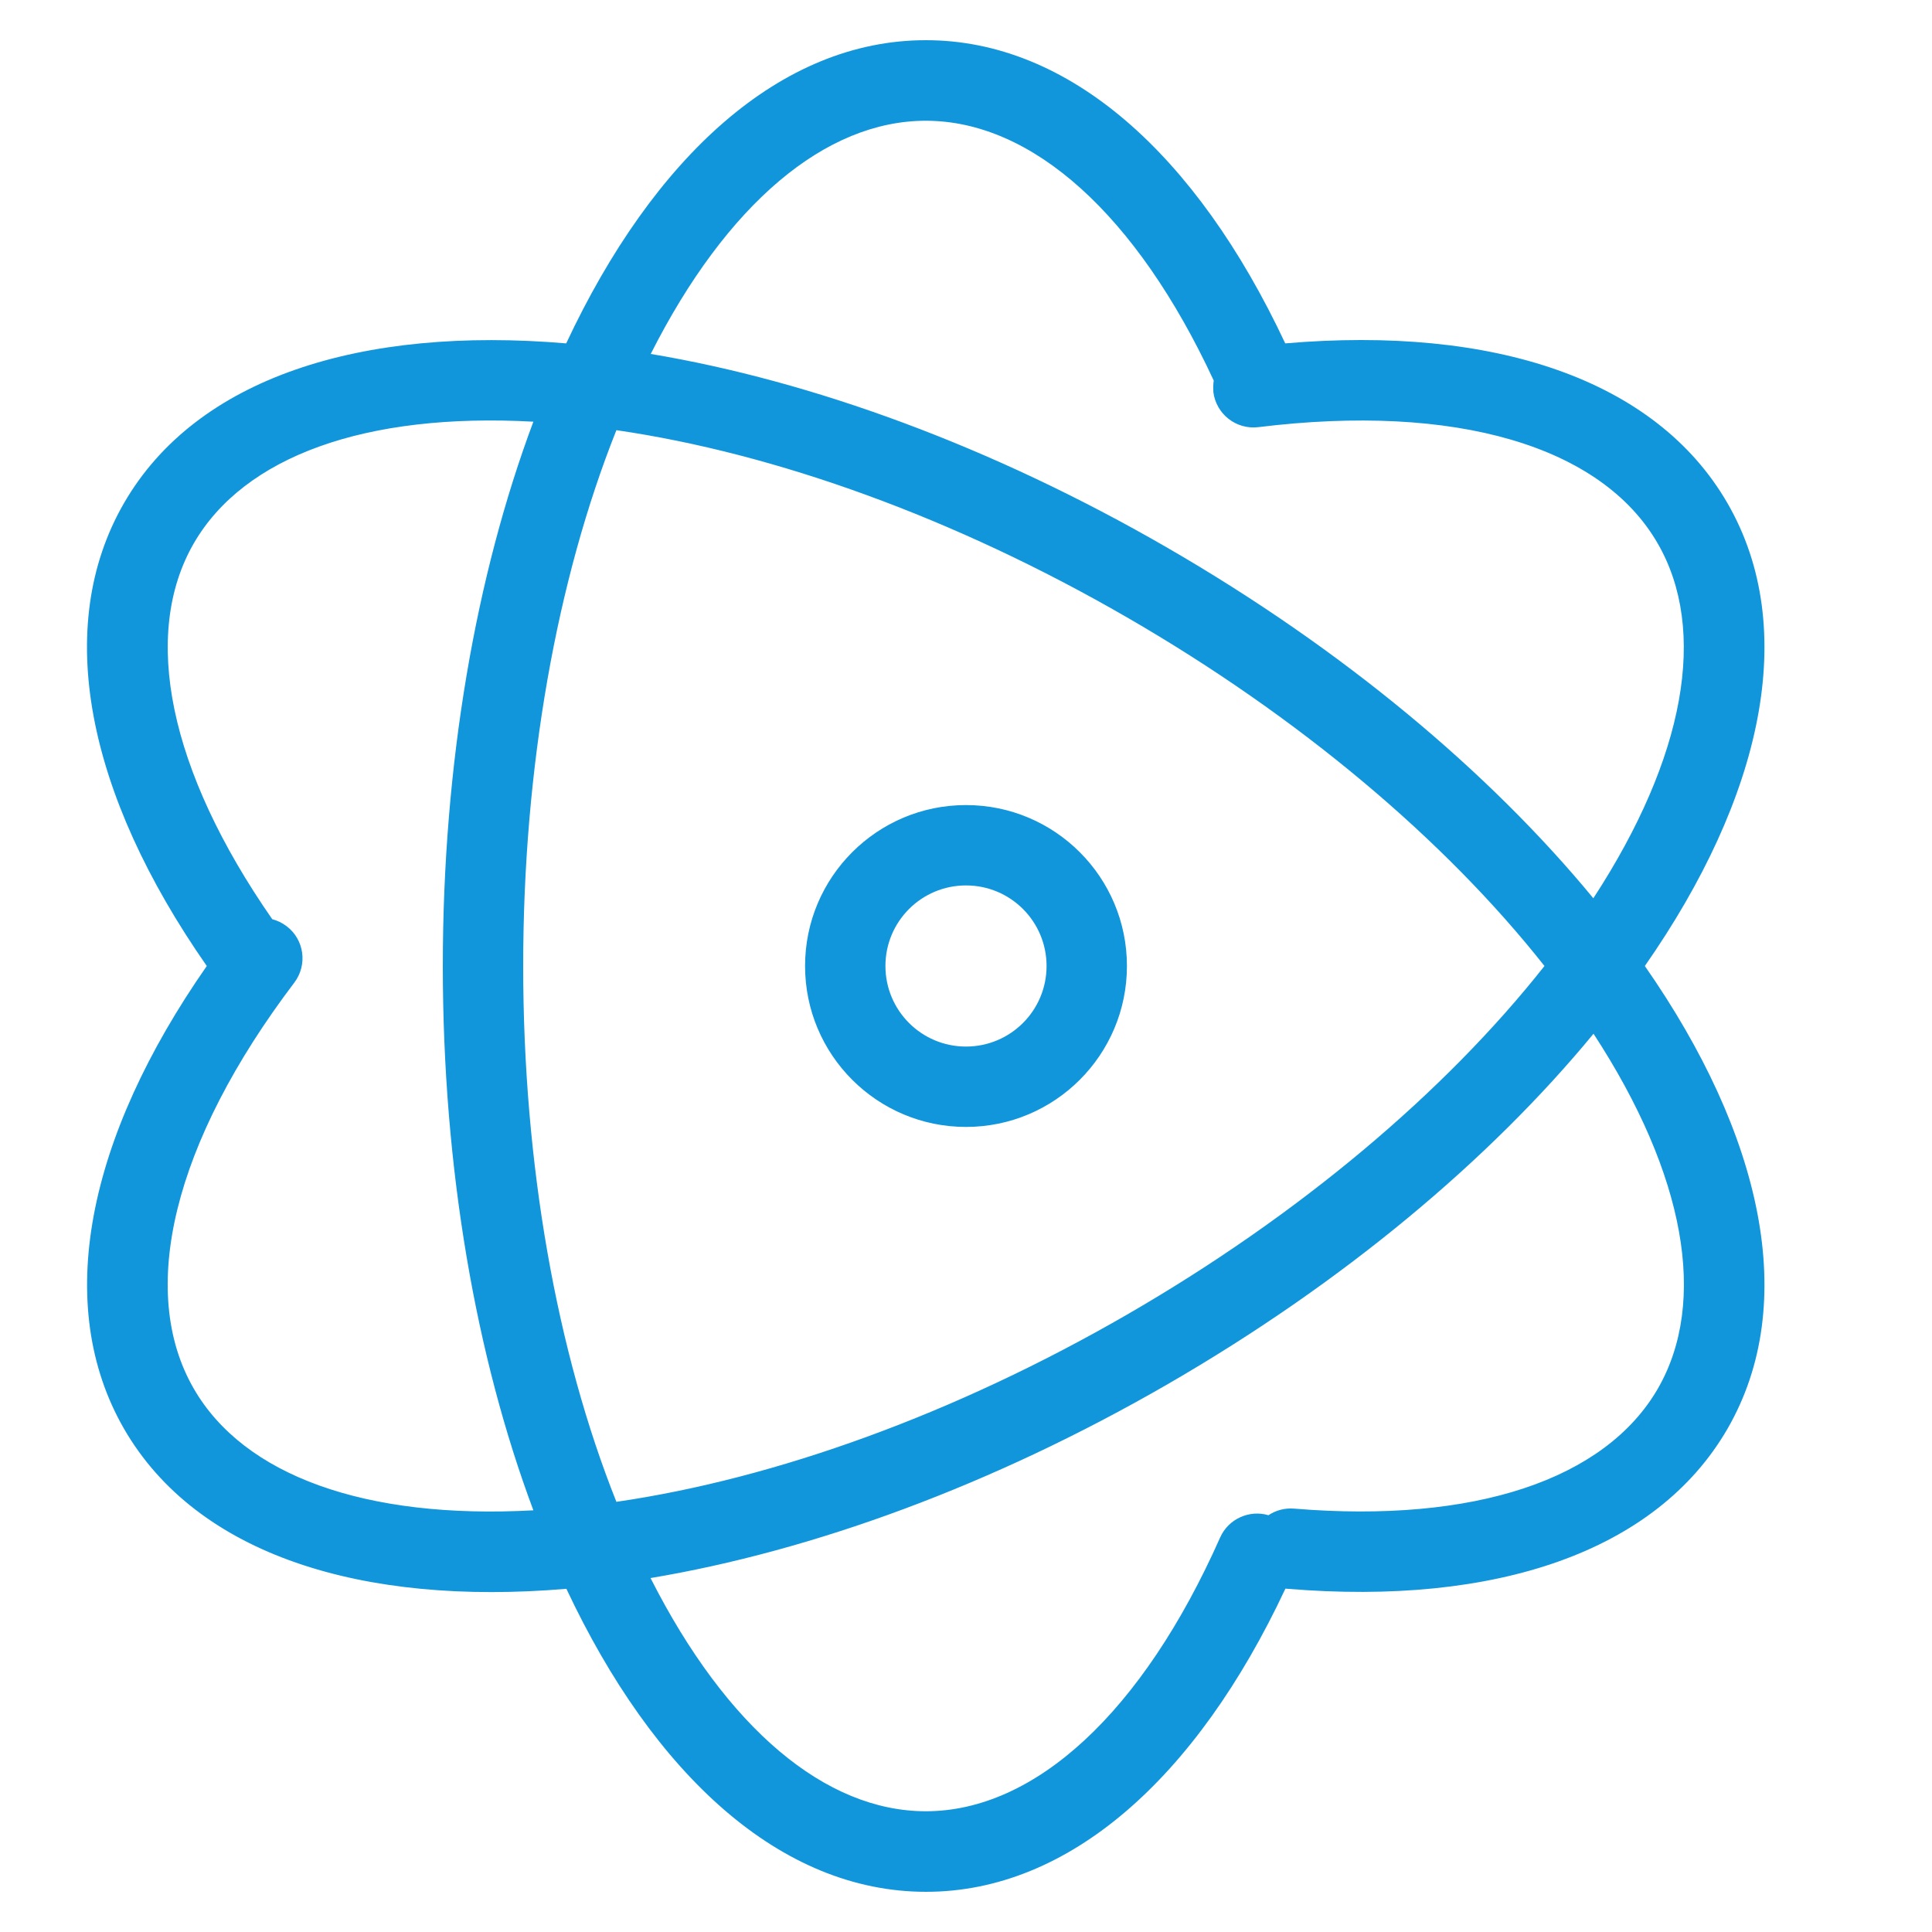 <?xml version="1.0" standalone="no"?><!DOCTYPE svg PUBLIC "-//W3C//DTD SVG 1.1//EN" "http://www.w3.org/Graphics/SVG/1.1/DTD/svg11.dtd"><svg t="1553238065472" class="icon" style="" viewBox="0 0 1024 1024" version="1.1" xmlns="http://www.w3.org/2000/svg" p-id="12188" xmlns:xlink="http://www.w3.org/1999/xlink" width="200" height="200"><defs><style type="text/css"></style></defs><path d="M643.3 201.7C602.4 113.6 547 64 490.7 64c-53.1 0-105.5 43.9-145.8 123.6 85.5 14.3 180.7 48.9 273.8 102.7s170.7 118.9 225.8 185.8c48.8-74.8 60.7-142.1 34.1-188.1-29.7-51.5-106.8-74.5-211.7-61.6-11.7 1.4-22.3-6.9-23.8-18.6-0.1-2.1-0.1-4.1 0.2-6.1z m37.9-19.7c110.7-9.5 196.5 19.1 234.4 84.7 38.5 66.7 18.4 156.1-43.8 245.3 62.2 89.3 82.3 178.6 43.8 245.3-37.7 65.2-122.9 93.9-233.2 84.8-0.4 0-0.8-0.1-1.1-0.1-47.2 100.7-114.9 160.7-190.5 160.7-77.1 0-144.3-62.1-190.6-160.6-108.4 9.2-195.8-18-234.4-84.7-37.9-65.7-19.7-154.3 43.8-245.4C46 420.8 27.9 332.2 65.7 266.7c38.5-66.7 126-93.9 234.4-84.7C346.3 83.4 413.6 21.3 490.7 21.3c75.7 0 143.3 60.1 190.5 160.7zM144.3 487.2c2.7 0.7 5.2 1.9 7.6 3.7 9.4 7.1 11.2 20.5 4.1 29.9-64.2 84.7-83.2 163.5-53.3 215.2 26.5 46 90.8 69.4 180 64.5-30.4-81.2-48-181-48-288.5s17.6-207.3 48-288.5c-89.2-4.9-153.4 18.5-180 64.5-27.9 48.4-13.2 120.4 41.6 199.2zM326.7 796c84.5-12.3 179.5-46.6 270.6-99.2S765.7 579 818.6 512c-52.9-67-130.1-132.1-221.3-184.8S411.2 240.3 326.7 228c-31.6 79.3-49.4 178.7-49.4 284s17.8 204.7 49.4 284z m18.1 40.4C385.2 916.1 437.6 960 490.7 960c57.8 0 114.8-52.3 156-145.1 4.4-9.9 15.5-14.8 25.6-11.8 3.9-2.6 8.6-3.9 13.6-3.5 95.6 7.9 164.9-15.4 192.8-63.6 26.5-46 14.7-113.3-34.1-188.1-55.1 66.9-132.7 132-225.8 185.8-93.2 53.8-188.5 88.4-274 102.7zM512 597.3c-47.1 0-85.3-38.2-85.3-85.3s38.2-85.3 85.3-85.3 85.3 38.2 85.3 85.3-38.2 85.3-85.3 85.3z m0-42.6c23.6 0 42.7-19.1 42.7-42.7s-19.1-42.7-42.7-42.7-42.7 19.1-42.7 42.7 19.1 42.7 42.7 42.7z" fill="#1296db" p-id="12189"></path></svg>